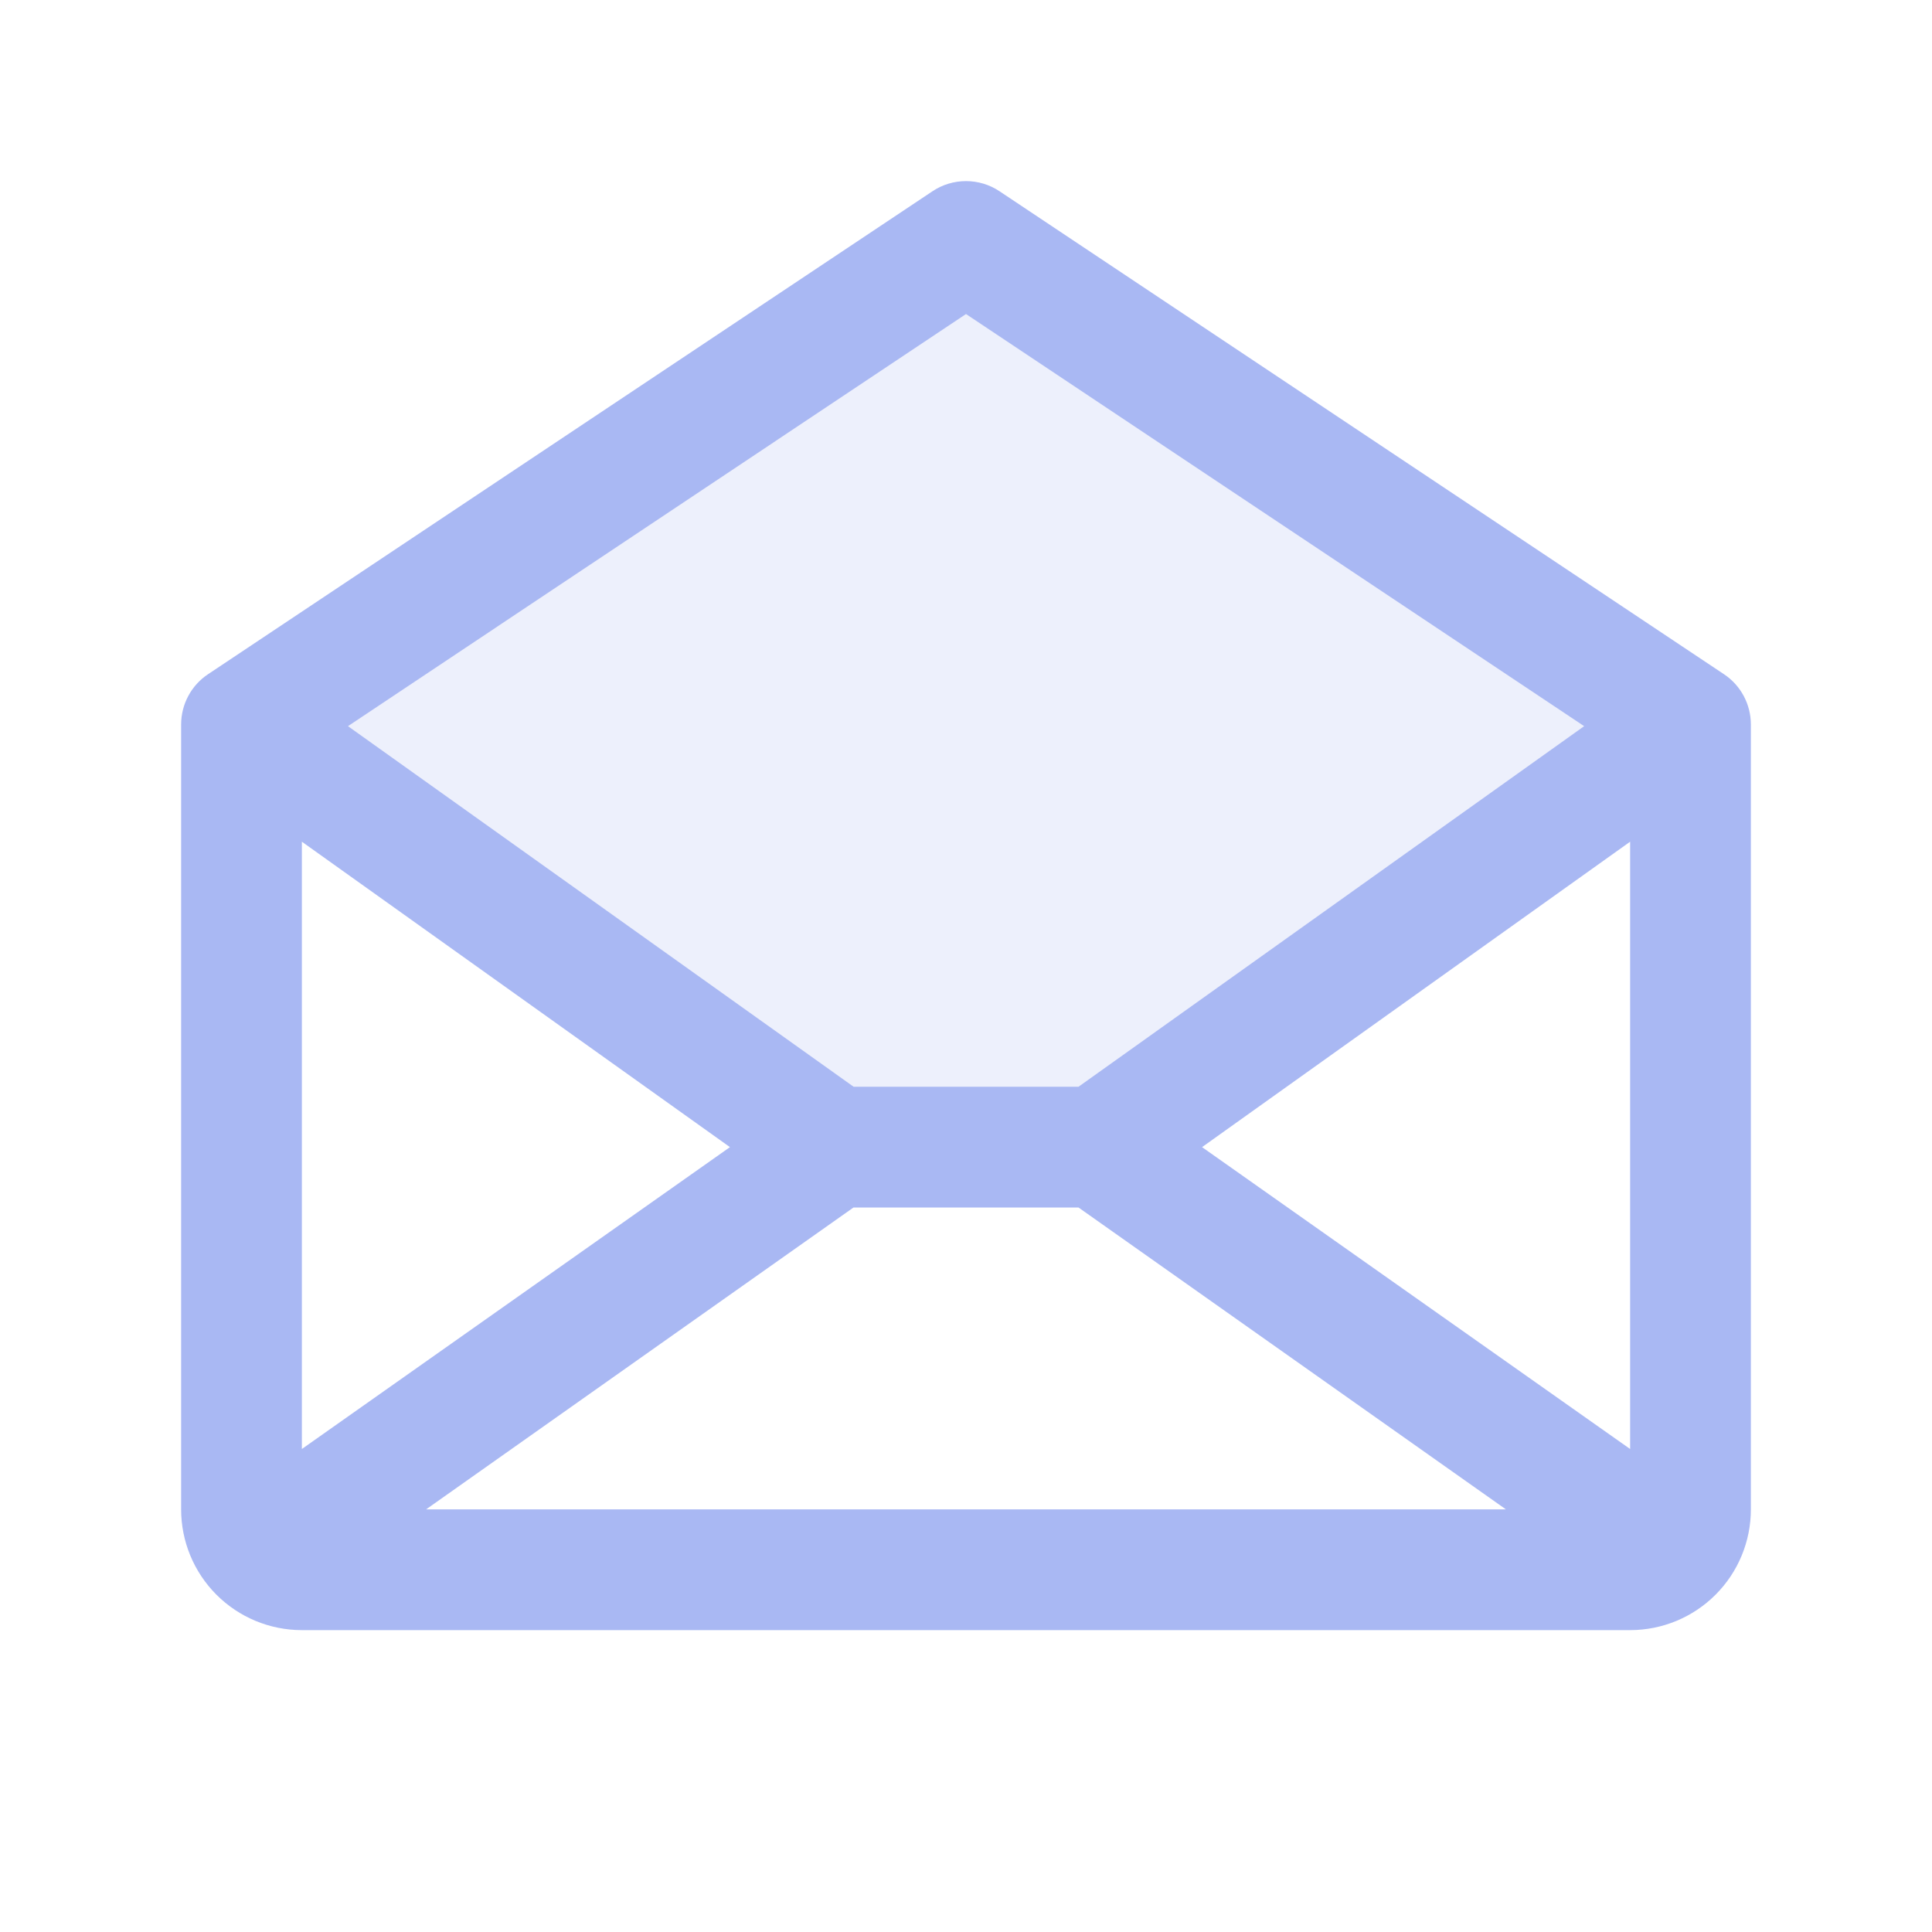 <?xml version="1.0" encoding="UTF-8"?>
<svg xmlns="http://www.w3.org/2000/svg" width="72" height="72" viewBox="0 0 72 72" fill="none">
  <path opacity="0.2" d="M63 27L40.908 42.75H31.092L9 27L36 9L63 27Z" fill="#A9B8F3"></path>
  <path d="M64.249 25.127L37.249 7.127C36.879 6.88 36.444 6.749 36 6.749C35.556 6.749 35.121 6.88 34.751 7.127L7.751 25.127C7.443 25.332 7.19 25.611 7.016 25.938C6.841 26.265 6.75 26.63 6.75 27V56.25C6.75 57.444 7.224 58.588 8.068 59.432C8.912 60.276 10.056 60.75 11.25 60.75H60.75C61.944 60.75 63.088 60.276 63.932 59.432C64.776 58.588 65.25 57.444 65.25 56.25V27C65.25 26.63 65.159 26.265 64.984 25.938C64.81 25.611 64.557 25.332 64.249 25.127ZM27.203 42.75L11.25 54V31.368L27.203 42.75ZM31.807 45H40.193L56.121 56.25H15.879L31.807 45ZM44.797 42.75L60.75 31.368V54L44.797 42.75ZM36 11.703L59.037 27.062L40.193 40.5H31.812L12.968 27.062L36 11.703Z" fill="#A9B8F3"></path>
</svg>
